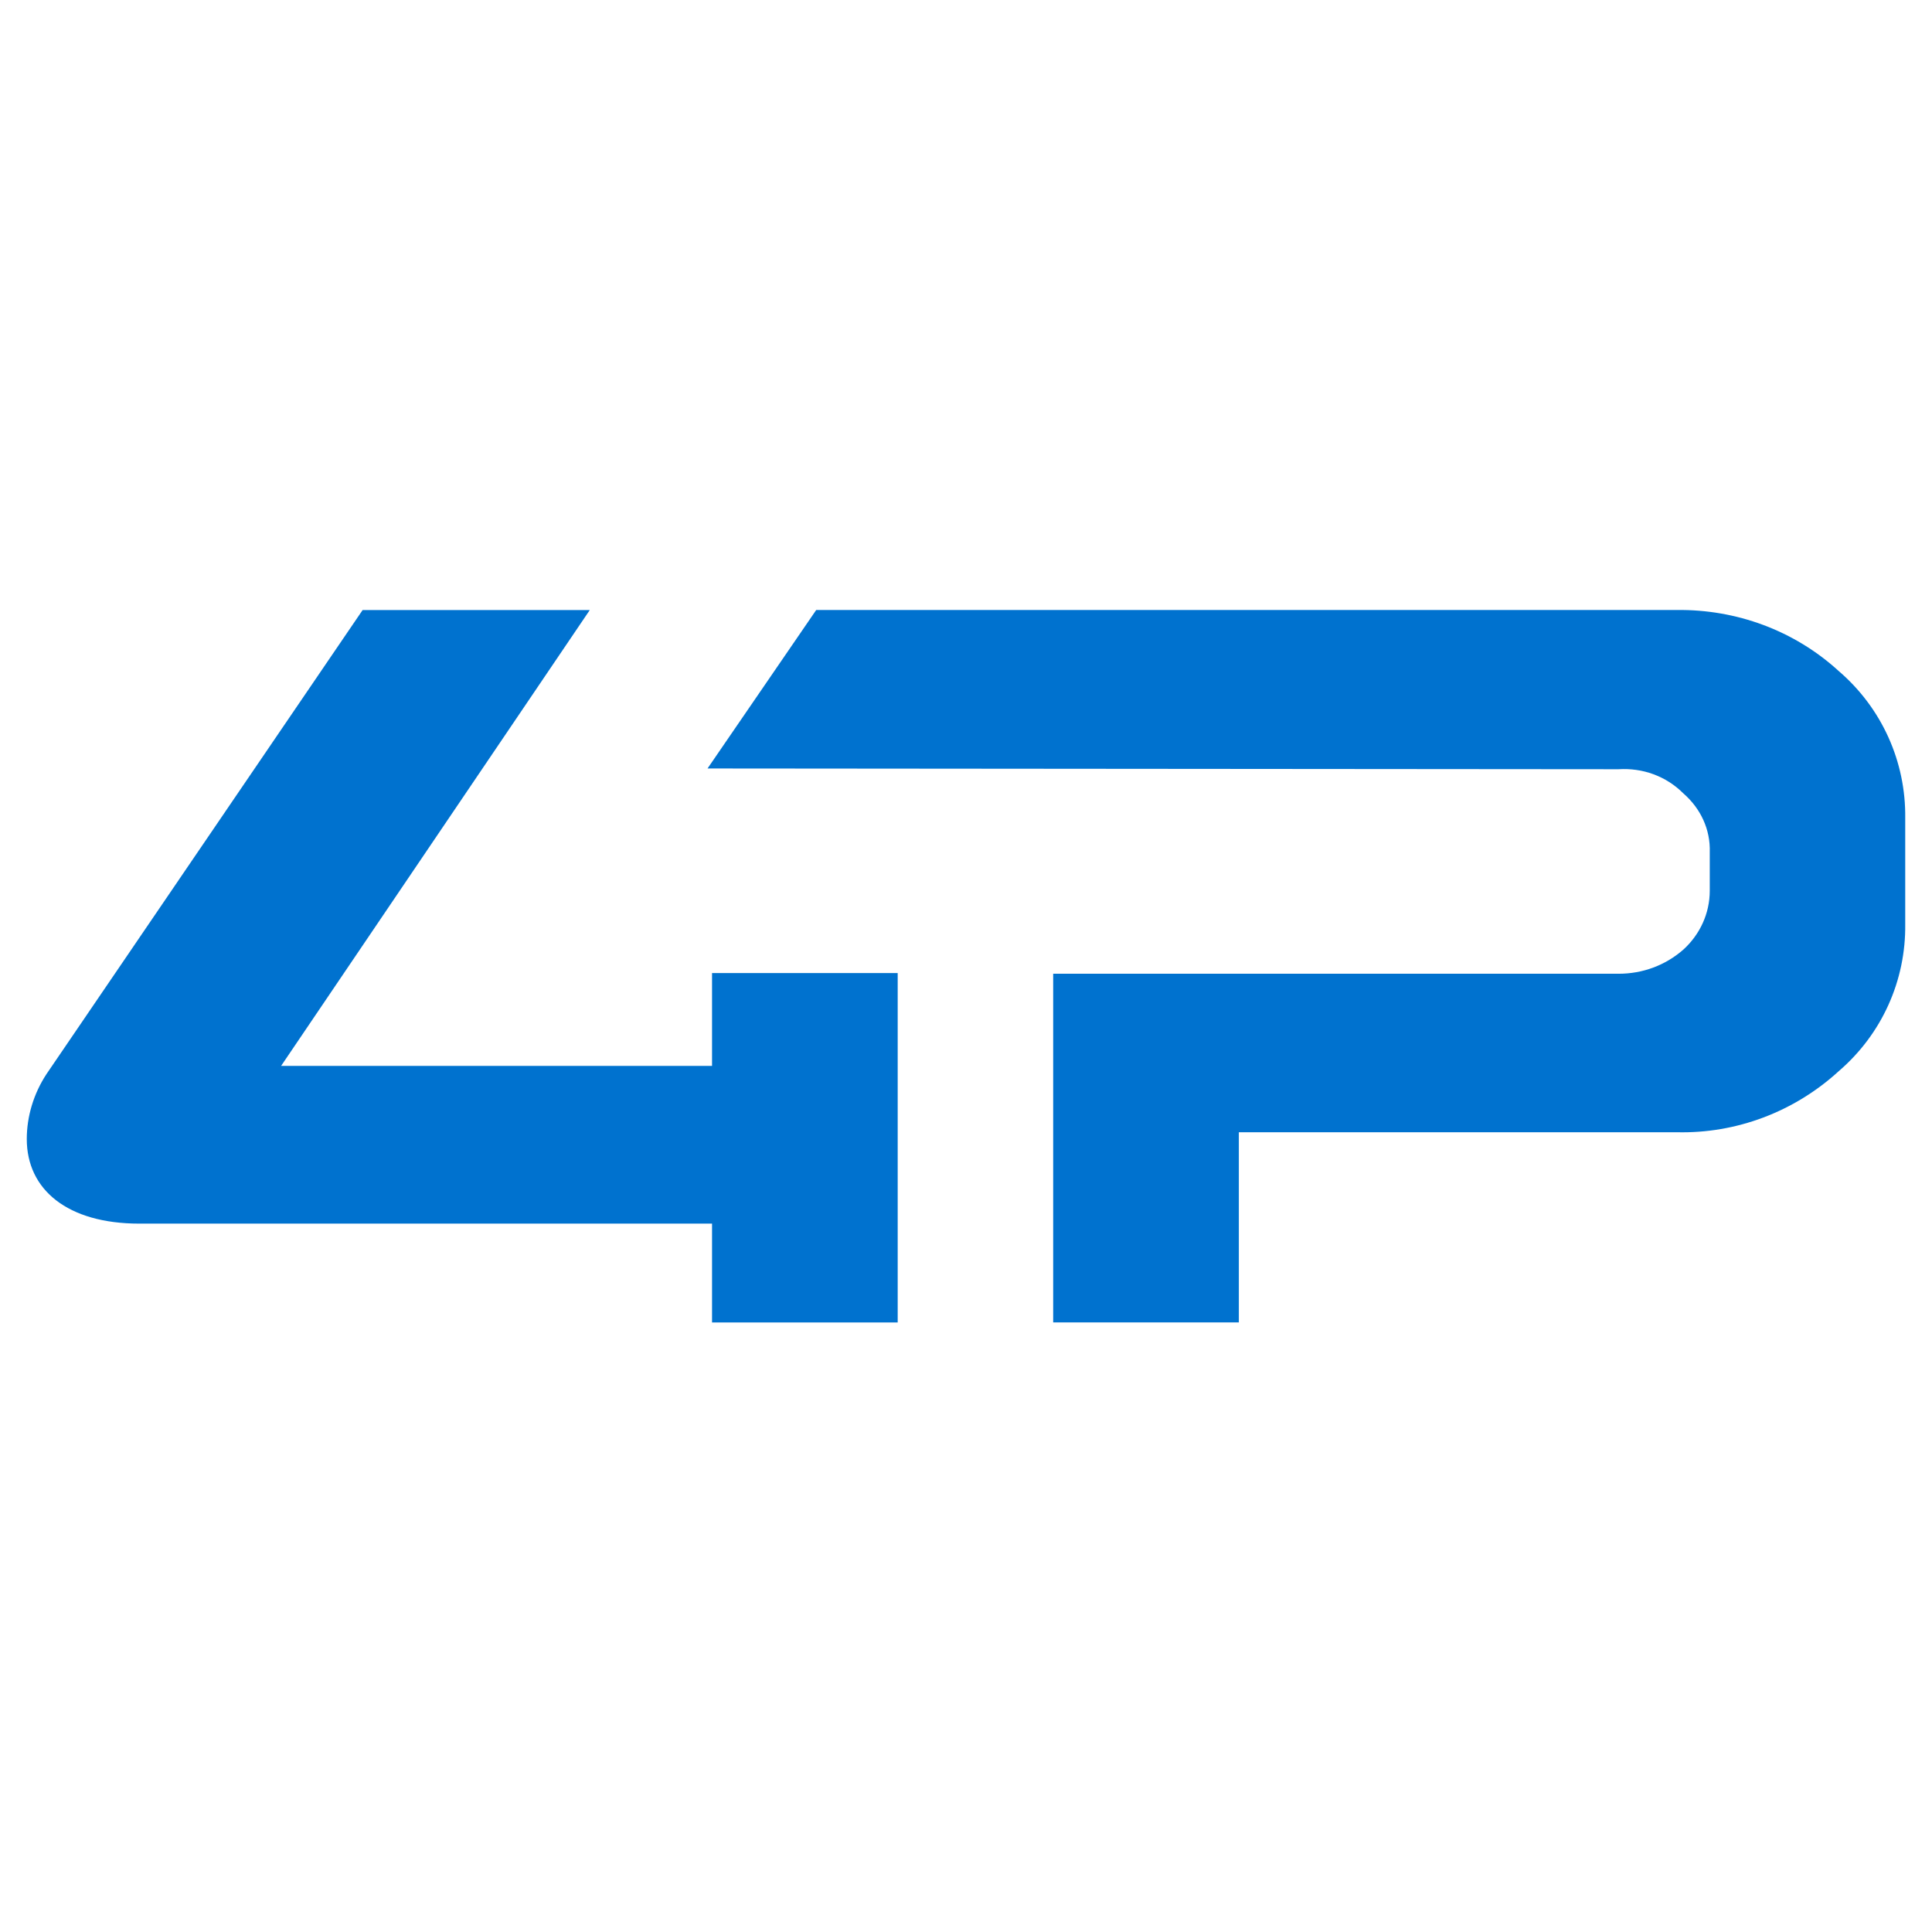 <svg xmlns="http://www.w3.org/2000/svg" xmlns:xlink="http://www.w3.org/1999/xlink" id="Layer_1" x="0px" y="0px" viewBox="0 0 256 256" style="enable-background:new 0 0 256 256;" xml:space="preserve"><g id="Group_39" transform="translate(0 30.959)">	<g id="Group_9">		<g id="Group_7" transform="translate(50.652 -29.232)">			<path id="Path_7" fill="#0072CF" d="M193,87.2c-5.9-5.4-13.6-8.2-21.5-8.1l-114,0l-14.4,21l120.7,0.1c3.2-0.2,6.3,0.9,8.6,3.2    c2.3,2,3.6,4.8,3.5,7.8v5.1c0,3-1.3,5.8-3.5,7.8c-2.4,2.1-5.4,3.2-8.6,3.2l-74.9,0v46.2h24.6v-25.2h58c7.9,0.2,15.6-2.7,21.5-8.1    c5.7-4.9,8.9-12,8.8-19.5v-14C201.9,99.2,198.7,92.1,193,87.2"></path>		</g>		<g id="Group_8" transform="translate(24.349 -11.024)">			<path id="Path_8" fill="#0072CF" d="M94.6,155.3V109H70v12.3H12.9l40.9-60.4H23.7l-41.9,61.5c-1.7,2.6-2.6,5.6-2.6,8.6    c0,6.7,5.4,11.2,14.9,11.2H70v13.1H94.6z"></path>		</g>	</g></g></svg>